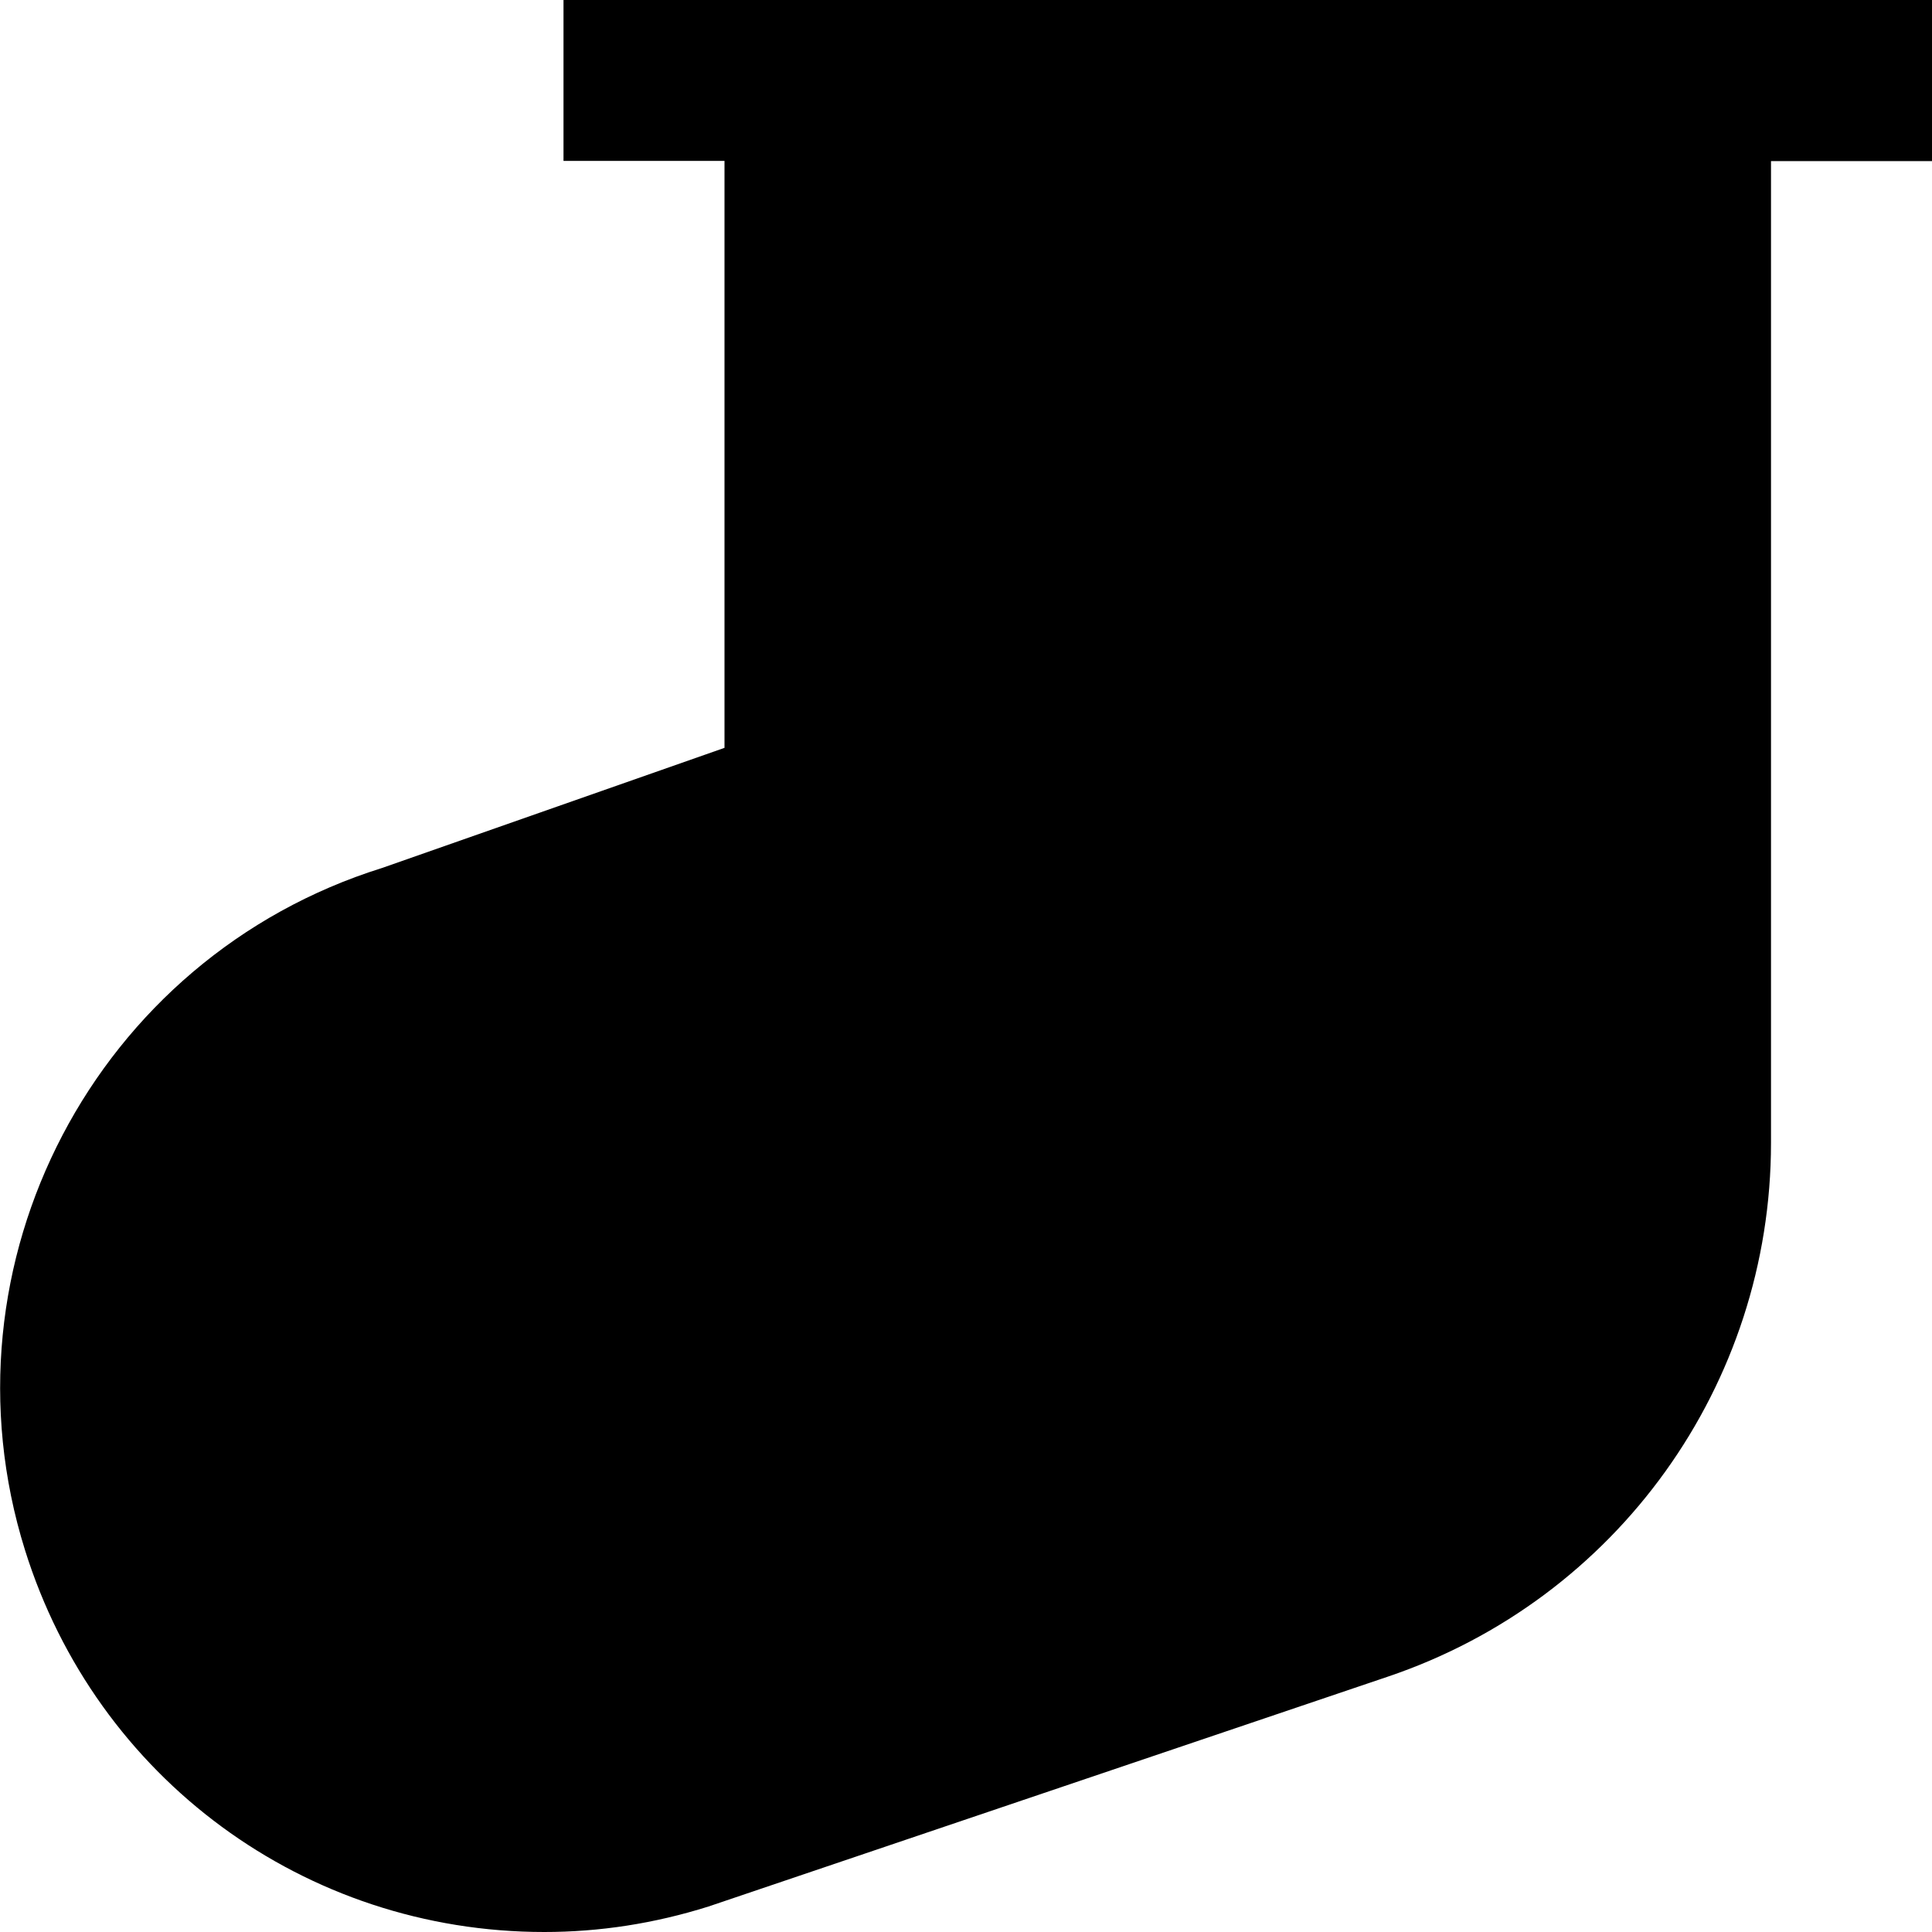 <?xml version="1.0" encoding="UTF-8"?>
<svg xmlns="http://www.w3.org/2000/svg" id="Layer_1" data-name="Layer 1" viewBox="0 0 24 24" width="512" height="512"><path d="m24,0H7s0,1.999,0,1.999h2v7.291l-4.253,1.492C1.188,11.895-.802,15.694.31,19.254c.887,2.839,3.479,4.746,6.451,4.746.685,0,1.364-.104,2.041-.317l8.441-2.856c2.846-.962,4.757-3.626,4.757-6.63V2.001h2S24,0,24,0Z"/></svg>
